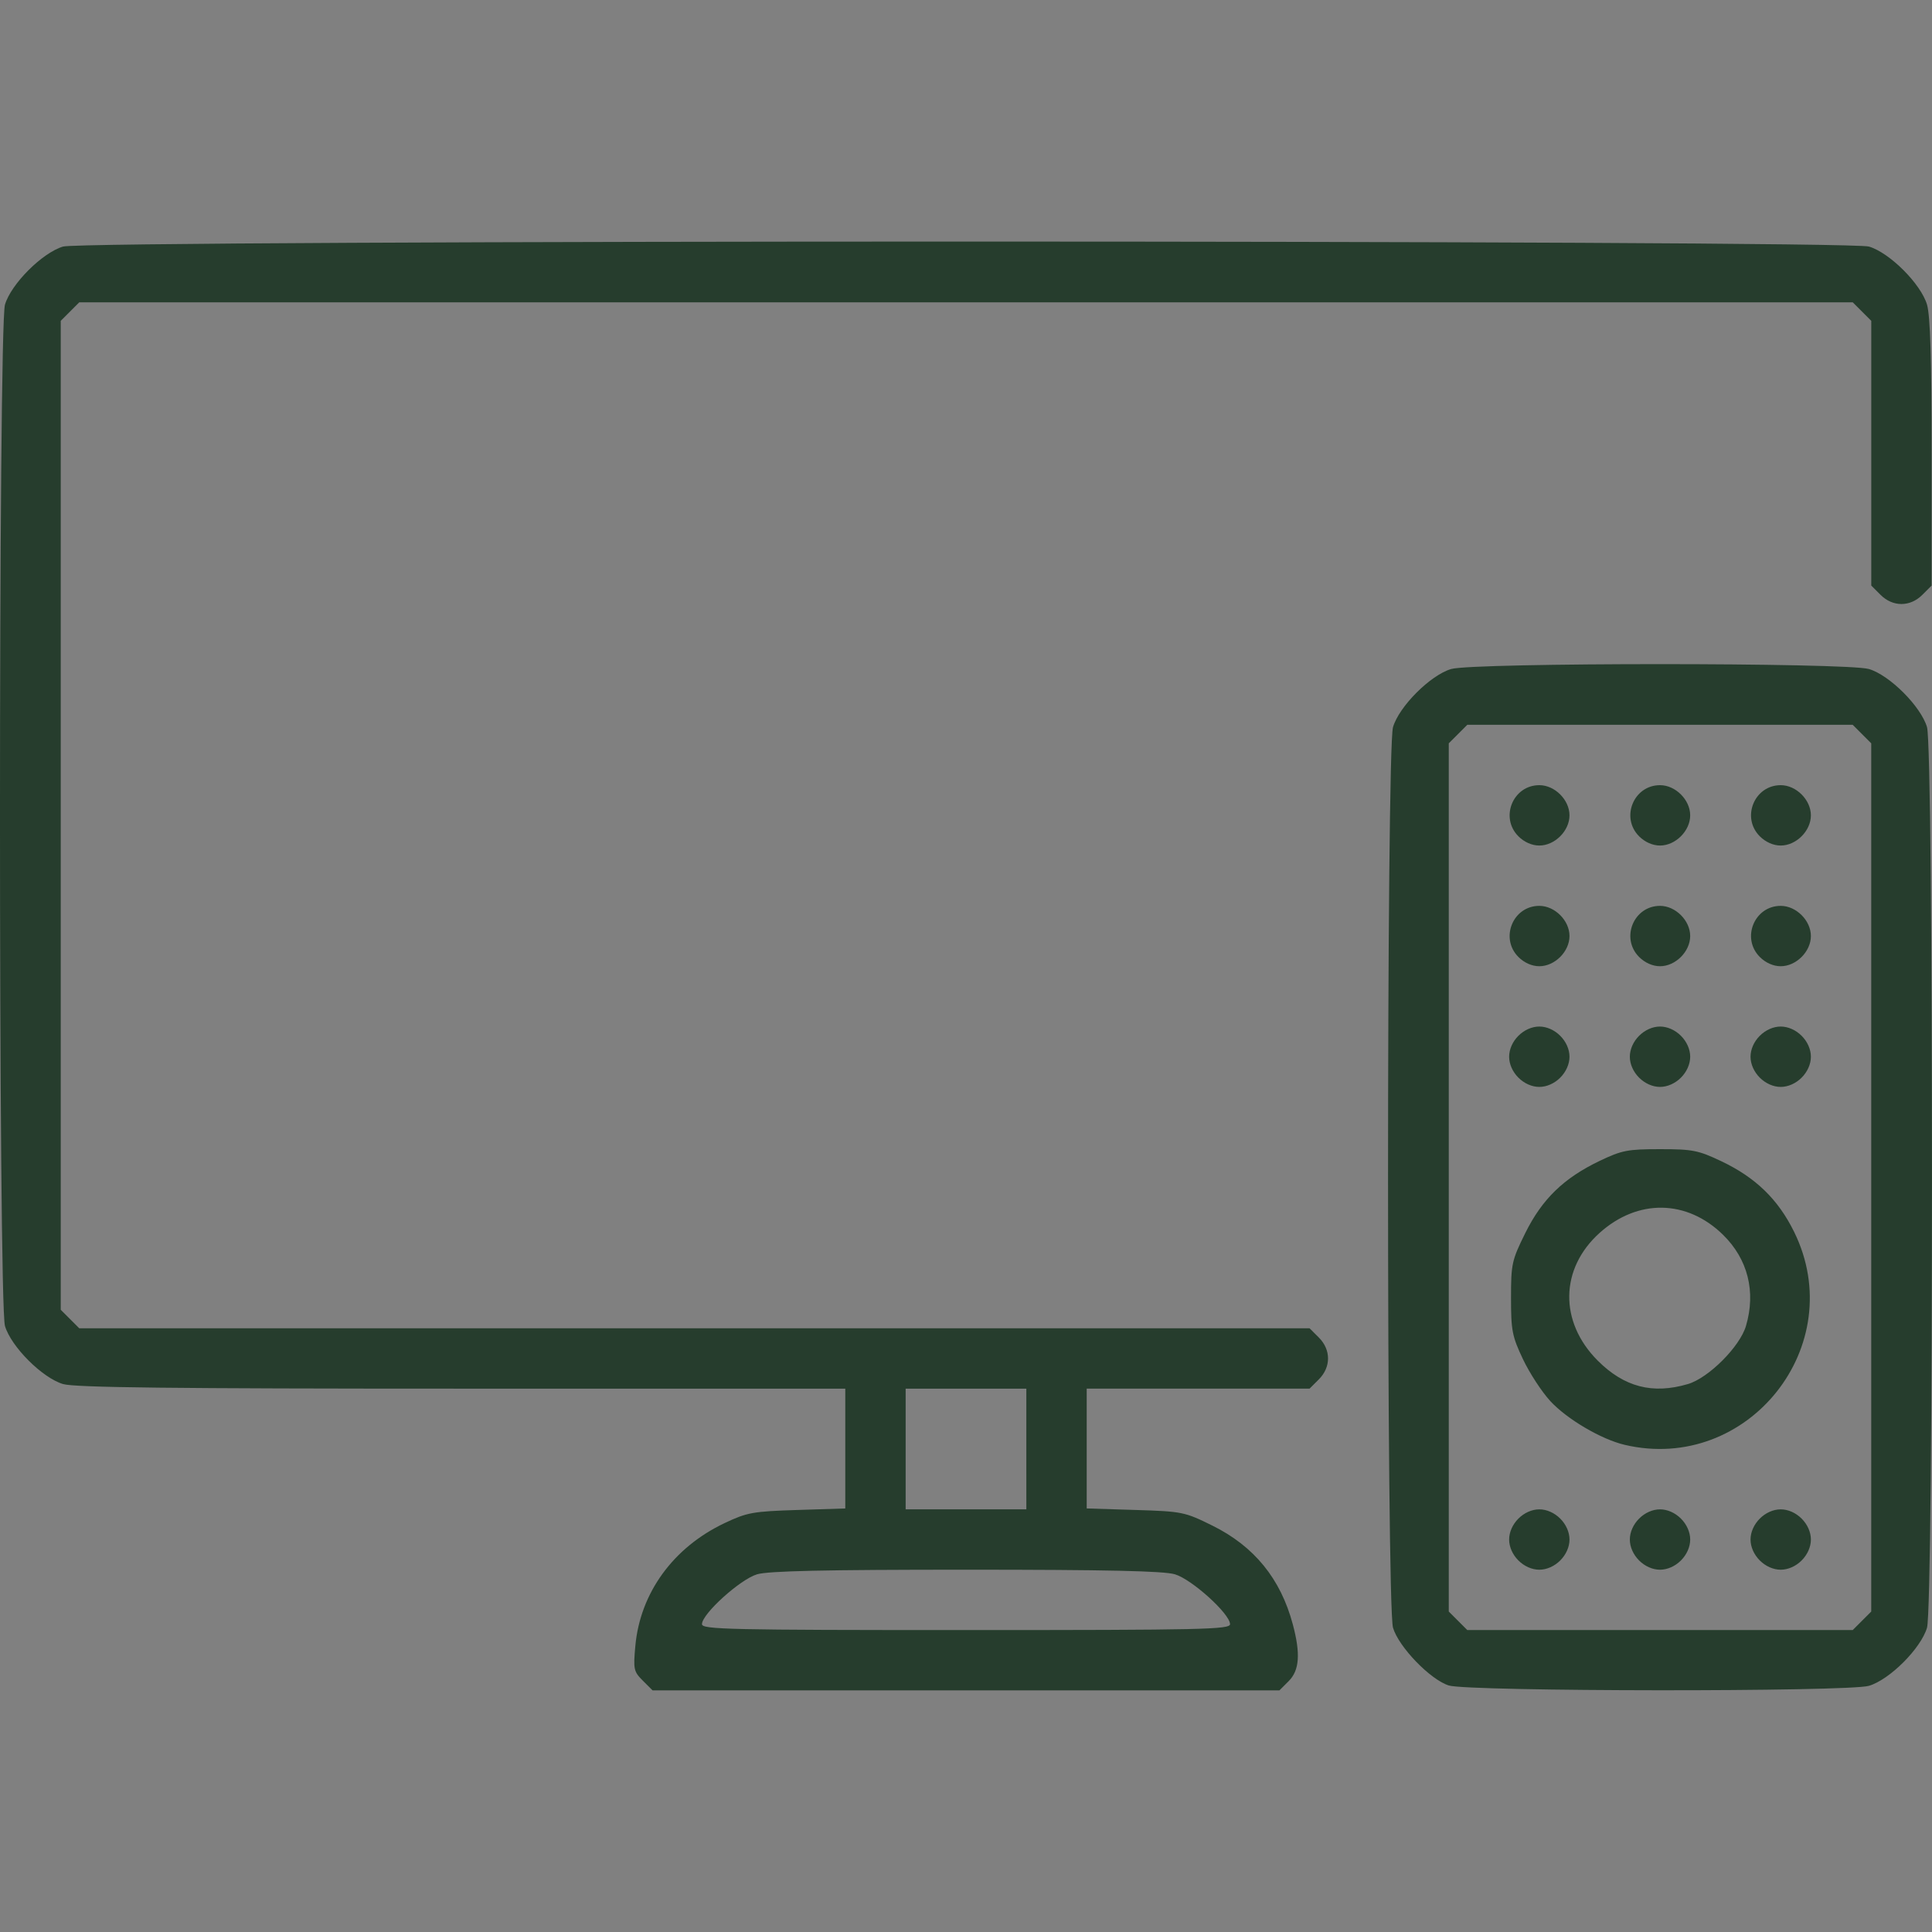 <?xml version="1.0" encoding="UTF-8" standalone="no"?>
<svg
   xmlns:dc="http://purl.org/dc/elements/1.1/"
   xmlns:cc="http://creativecommons.org/ns#"
   xmlns:rdf="http://www.w3.org/1999/02/22-rdf-syntax-ns#"
   xmlns:svg="http://www.w3.org/2000/svg"
   xmlns="http://www.w3.org/2000/svg"
   xmlns:sodipodi="http://sodipodi.sourceforge.net/DTD/sodipodi-0.dtd"
   xmlns:inkscape="http://www.inkscape.org/namespaces/inkscape"
   width="135mm"
   height="135mm"
   viewBox="0 0 135 135"
   version="1.1"
   id="svg8"
   inkscape:version="1.0.1 (c497b03c, 2020-09-10)"
   sodipodi:docname="tv.svg">
  <rect x="0" y="0" width="135" height="135" fill="#808080" stroke="none"/>
  <defs
     id="defs2" />
  <sodipodi:namedview
     id="base"
     pagecolor="#ffffff"
     bordercolor="#666666"
     borderopacity="1.0"
     inkscape:pageopacity="0.0"
     inkscape:pageshadow="2"
     inkscape:zoom="0.35"
     inkscape:cx="358.85711"
     inkscape:cy="530.28568"
     inkscape:document-units="mm"
     inkscape:current-layer="layer1"
     inkscape:document-rotation="0"
     showgrid="false"
     inkscape:window-width="1398"
     inkscape:window-height="943"
     inkscape:window-x="522"
     inkscape:window-y="59"
     inkscape:window-maximized="0" />
  <g
     inkscape:label="Livello 1"
     inkscape:groupmode="layer"
     id="layer1"
     transform="translate(-10.886,-38.1)">
    <circle
       id="path848"
       style="fill:#ffffff;stroke:#263d2d;stroke-width:0.265"
       cx="248.255"
       cy="410.029"
       r="0.076" />
    <circle
       id="path852"
       style="fill:#ffffff;stroke:#263d2d;stroke-width:0.265"
       cx="271.689"
       cy="250.523"
       r="0.076" />
    <path
       style="fill:#263d2d;stroke-width:1"
       d="m 55.803,155.536 c -0.639,-0.639 -0.672,-0.795 -0.521,-2.438 0.342,-3.698 2.652,-6.874 6.235,-8.57 1.575,-0.746 1.983,-0.819 5.074,-0.917 l 3.36,-0.106 v -4.186 -4.186 h -26.787 c -20.261,0 -27.051,-0.078 -27.872,-0.321 -1.448,-0.428 -3.631,-2.611 -4.059,-4.059 -0.464,-1.571 -0.464,-69.794 0,-71.365 0.428,-1.448 2.611,-3.631 4.059,-4.059 1.579,-0.466 124.608,-0.466 126.187,0 1.448,0.428 3.631,2.611 4.059,4.059 0.225,0.762 0.321,3.847 0.321,10.357 v 9.272 l -0.647,0.647 c -0.856,0.856 -2.067,0.856 -2.923,0 l -0.647,-0.647 v -9.249 -9.249 l -0.647,-0.647 -0.647,-0.647 H 78.386 16.424 l -0.647,0.647 -0.647,0.647 v 34.551 34.551 l 0.647,0.647 0.647,0.647 h 42.985 42.985 l 0.647,0.647 c 0.856,0.856 0.856,2.067 0,2.923 l -0.647,0.647 h -7.787 -7.787 v 4.186 4.186 l 3.392,0.106 c 3.29,0.102 3.451,0.135 5.386,1.091 2.924,1.445 4.772,3.714 5.624,6.904 0.548,2.052 0.464,3.213 -0.289,3.965 l -0.647,0.647 H 78.386 56.486 Z m 41.032,-3.947 c 0,-0.718 -2.673,-3.136 -3.852,-3.484 -0.79,-0.233 -4.759,-0.321 -14.597,-0.321 -9.839,0 -13.807,0.087 -14.597,0.321 -1.179,0.348 -3.852,2.766 -3.852,3.484 0,0.37 1.884,0.413 18.45,0.413 16.566,0 18.45,-0.042 18.45,-0.413 z m -14.233,-12.239 v -4.217 H 78.386 74.169 v 4.217 4.217 H 78.386 82.603 Z m 29.519,16.524 c -1.294,-0.408 -3.5,-2.692 -3.897,-4.035 -0.463,-1.568 -0.463,-61.363 0,-62.931 0.428,-1.448 2.611,-3.631 4.059,-4.059 1.543,-0.456 27.652,-0.456 29.195,0 1.448,0.428 3.631,2.611 4.059,4.059 0.463,1.568 0.463,61.363 0,62.931 -0.428,1.448 -2.611,3.631 -4.059,4.059 -1.452,0.429 -27.988,0.407 -29.357,-0.024 z m 28.872,-4.519 0.647,-0.647 V 120.374 90.04 l -0.647,-0.647 -0.647,-0.647 h -13.466 -13.466 l -0.647,0.647 -0.647,0.647 v 30.334 30.334 l 0.647,0.647 0.647,0.647 h 13.466 13.466 z m -24.008,-4.217 c -0.408,-0.408 -0.647,-0.948 -0.647,-1.462 0,-0.514 0.239,-1.054 0.647,-1.462 0.408,-0.408 0.948,-0.647 1.462,-0.647 0.514,0 1.054,0.239 1.462,0.647 0.408,0.408 0.647,0.948 0.647,1.462 0,0.514 -0.239,1.054 -0.647,1.462 -0.408,0.408 -0.948,0.647 -1.462,0.647 -0.514,0 -1.054,-0.239 -1.462,-0.647 z m 8.434,0 c -0.408,-0.408 -0.647,-0.948 -0.647,-1.462 0,-0.514 0.239,-1.054 0.647,-1.462 0.408,-0.408 0.948,-0.647 1.462,-0.647 0.514,0 1.054,0.239 1.462,0.647 0.408,0.408 0.647,0.948 0.647,1.462 0,0.514 -0.239,1.054 -0.647,1.462 -0.408,0.408 -0.948,0.647 -1.462,0.647 -0.514,0 -1.054,-0.239 -1.462,-0.647 z m 8.434,0 c -0.408,-0.408 -0.647,-0.948 -0.647,-1.462 0,-0.514 0.239,-1.054 0.647,-1.462 0.408,-0.408 0.948,-0.647 1.462,-0.647 0.514,0 1.054,0.239 1.462,0.647 0.408,0.408 0.647,0.948 0.647,1.462 0,0.514 -0.239,1.054 -0.647,1.462 -0.408,0.408 -0.948,0.647 -1.462,0.647 -0.514,0 -1.054,-0.239 -1.462,-0.647 z m -9.445,-8.08 c -1.635,-0.384 -4.028,-1.793 -5.194,-3.057 -0.592,-0.642 -1.452,-1.96 -1.91,-2.928 -0.755,-1.594 -0.834,-1.998 -0.834,-4.278 0,-2.381 0.054,-2.627 0.994,-4.529 1.174,-2.376 2.689,-3.847 5.2,-5.048 1.546,-0.74 1.958,-0.82 4.217,-0.82 2.264,0 2.672,0.08 4.264,0.834 2.408,1.141 3.98,2.662 5.102,4.936 3.918,7.945 -3.214,16.915 -11.839,14.89 z m 4.419,-4.244 c 1.448,-0.428 3.631,-2.611 4.059,-4.059 0.707,-2.392 0.135,-4.67 -1.599,-6.37 -2.526,-2.477 -5.962,-2.531 -8.626,-0.136 -2.778,2.497 -2.835,6.217 -0.138,8.92 1.849,1.853 3.84,2.372 6.304,1.644 z m -11.842,-21.412 c -0.408,-0.408 -0.647,-0.948 -0.647,-1.462 0,-0.514 0.239,-1.054 0.647,-1.462 0.408,-0.408 0.948,-0.647 1.462,-0.647 0.514,0 1.054,0.239 1.462,0.647 0.408,0.408 0.647,0.948 0.647,1.462 0,0.514 -0.239,1.054 -0.647,1.462 -0.408,0.408 -0.948,0.647 -1.462,0.647 -0.514,0 -1.054,-0.239 -1.462,-0.647 z m 8.434,0 c -0.408,-0.408 -0.647,-0.948 -0.647,-1.462 0,-0.514 0.239,-1.054 0.647,-1.462 0.408,-0.408 0.948,-0.647 1.462,-0.647 0.514,0 1.054,0.239 1.462,0.647 0.408,0.408 0.647,0.948 0.647,1.462 0,0.514 -0.239,1.054 -0.647,1.462 -0.408,0.408 -0.948,0.647 -1.462,0.647 -0.514,0 -1.054,-0.239 -1.462,-0.647 z m 8.434,0 c -0.408,-0.408 -0.647,-0.948 -0.647,-1.462 0,-0.514 0.239,-1.054 0.647,-1.462 0.408,-0.408 0.948,-0.647 1.462,-0.647 0.514,0 1.054,0.239 1.462,0.647 0.408,0.408 0.647,0.948 0.647,1.462 0,0.514 -0.239,1.054 -0.647,1.462 -0.408,0.408 -0.948,0.647 -1.462,0.647 -0.514,0 -1.054,-0.239 -1.462,-0.647 z m -16.868,-8.434 c -1.307,-1.307 -0.381,-3.57 1.462,-3.57 1.084,0 2.109,1.025 2.109,2.109 0,1.084 -1.025,2.109 -2.109,2.109 -0.514,0 -1.054,-0.239 -1.462,-0.647 z m 8.434,0 c -1.307,-1.307 -0.381,-3.57 1.462,-3.57 1.084,0 2.109,1.025 2.109,2.109 0,1.084 -1.025,2.109 -2.109,2.109 -0.514,0 -1.054,-0.239 -1.462,-0.647 z m 8.434,0 c -1.307,-1.307 -0.381,-3.57 1.462,-3.57 1.084,0 2.109,1.025 2.109,2.109 0,1.084 -1.025,2.109 -2.109,2.109 -0.514,0 -1.054,-0.239 -1.462,-0.647 z m -16.868,-8.434 c -1.307,-1.307 -0.381,-3.57 1.462,-3.57 1.084,0 2.109,1.025 2.109,2.109 0,1.084 -1.025,2.109 -2.109,2.109 -0.514,0 -1.054,-0.239 -1.462,-0.647 z m 8.434,0 c -1.307,-1.307 -0.381,-3.57 1.462,-3.57 1.084,0 2.109,1.025 2.109,2.109 0,1.084 -1.025,2.109 -2.109,2.109 -0.514,0 -1.054,-0.239 -1.462,-0.647 z m 8.434,0 c -1.307,-1.307 -0.381,-3.57 1.462,-3.57 1.084,0 2.109,1.025 2.109,2.109 0,1.084 -1.025,2.109 -2.109,2.109 -0.514,0 -1.054,-0.239 -1.462,-0.647 z"
       id="path1040" />
  </g>
</svg>
